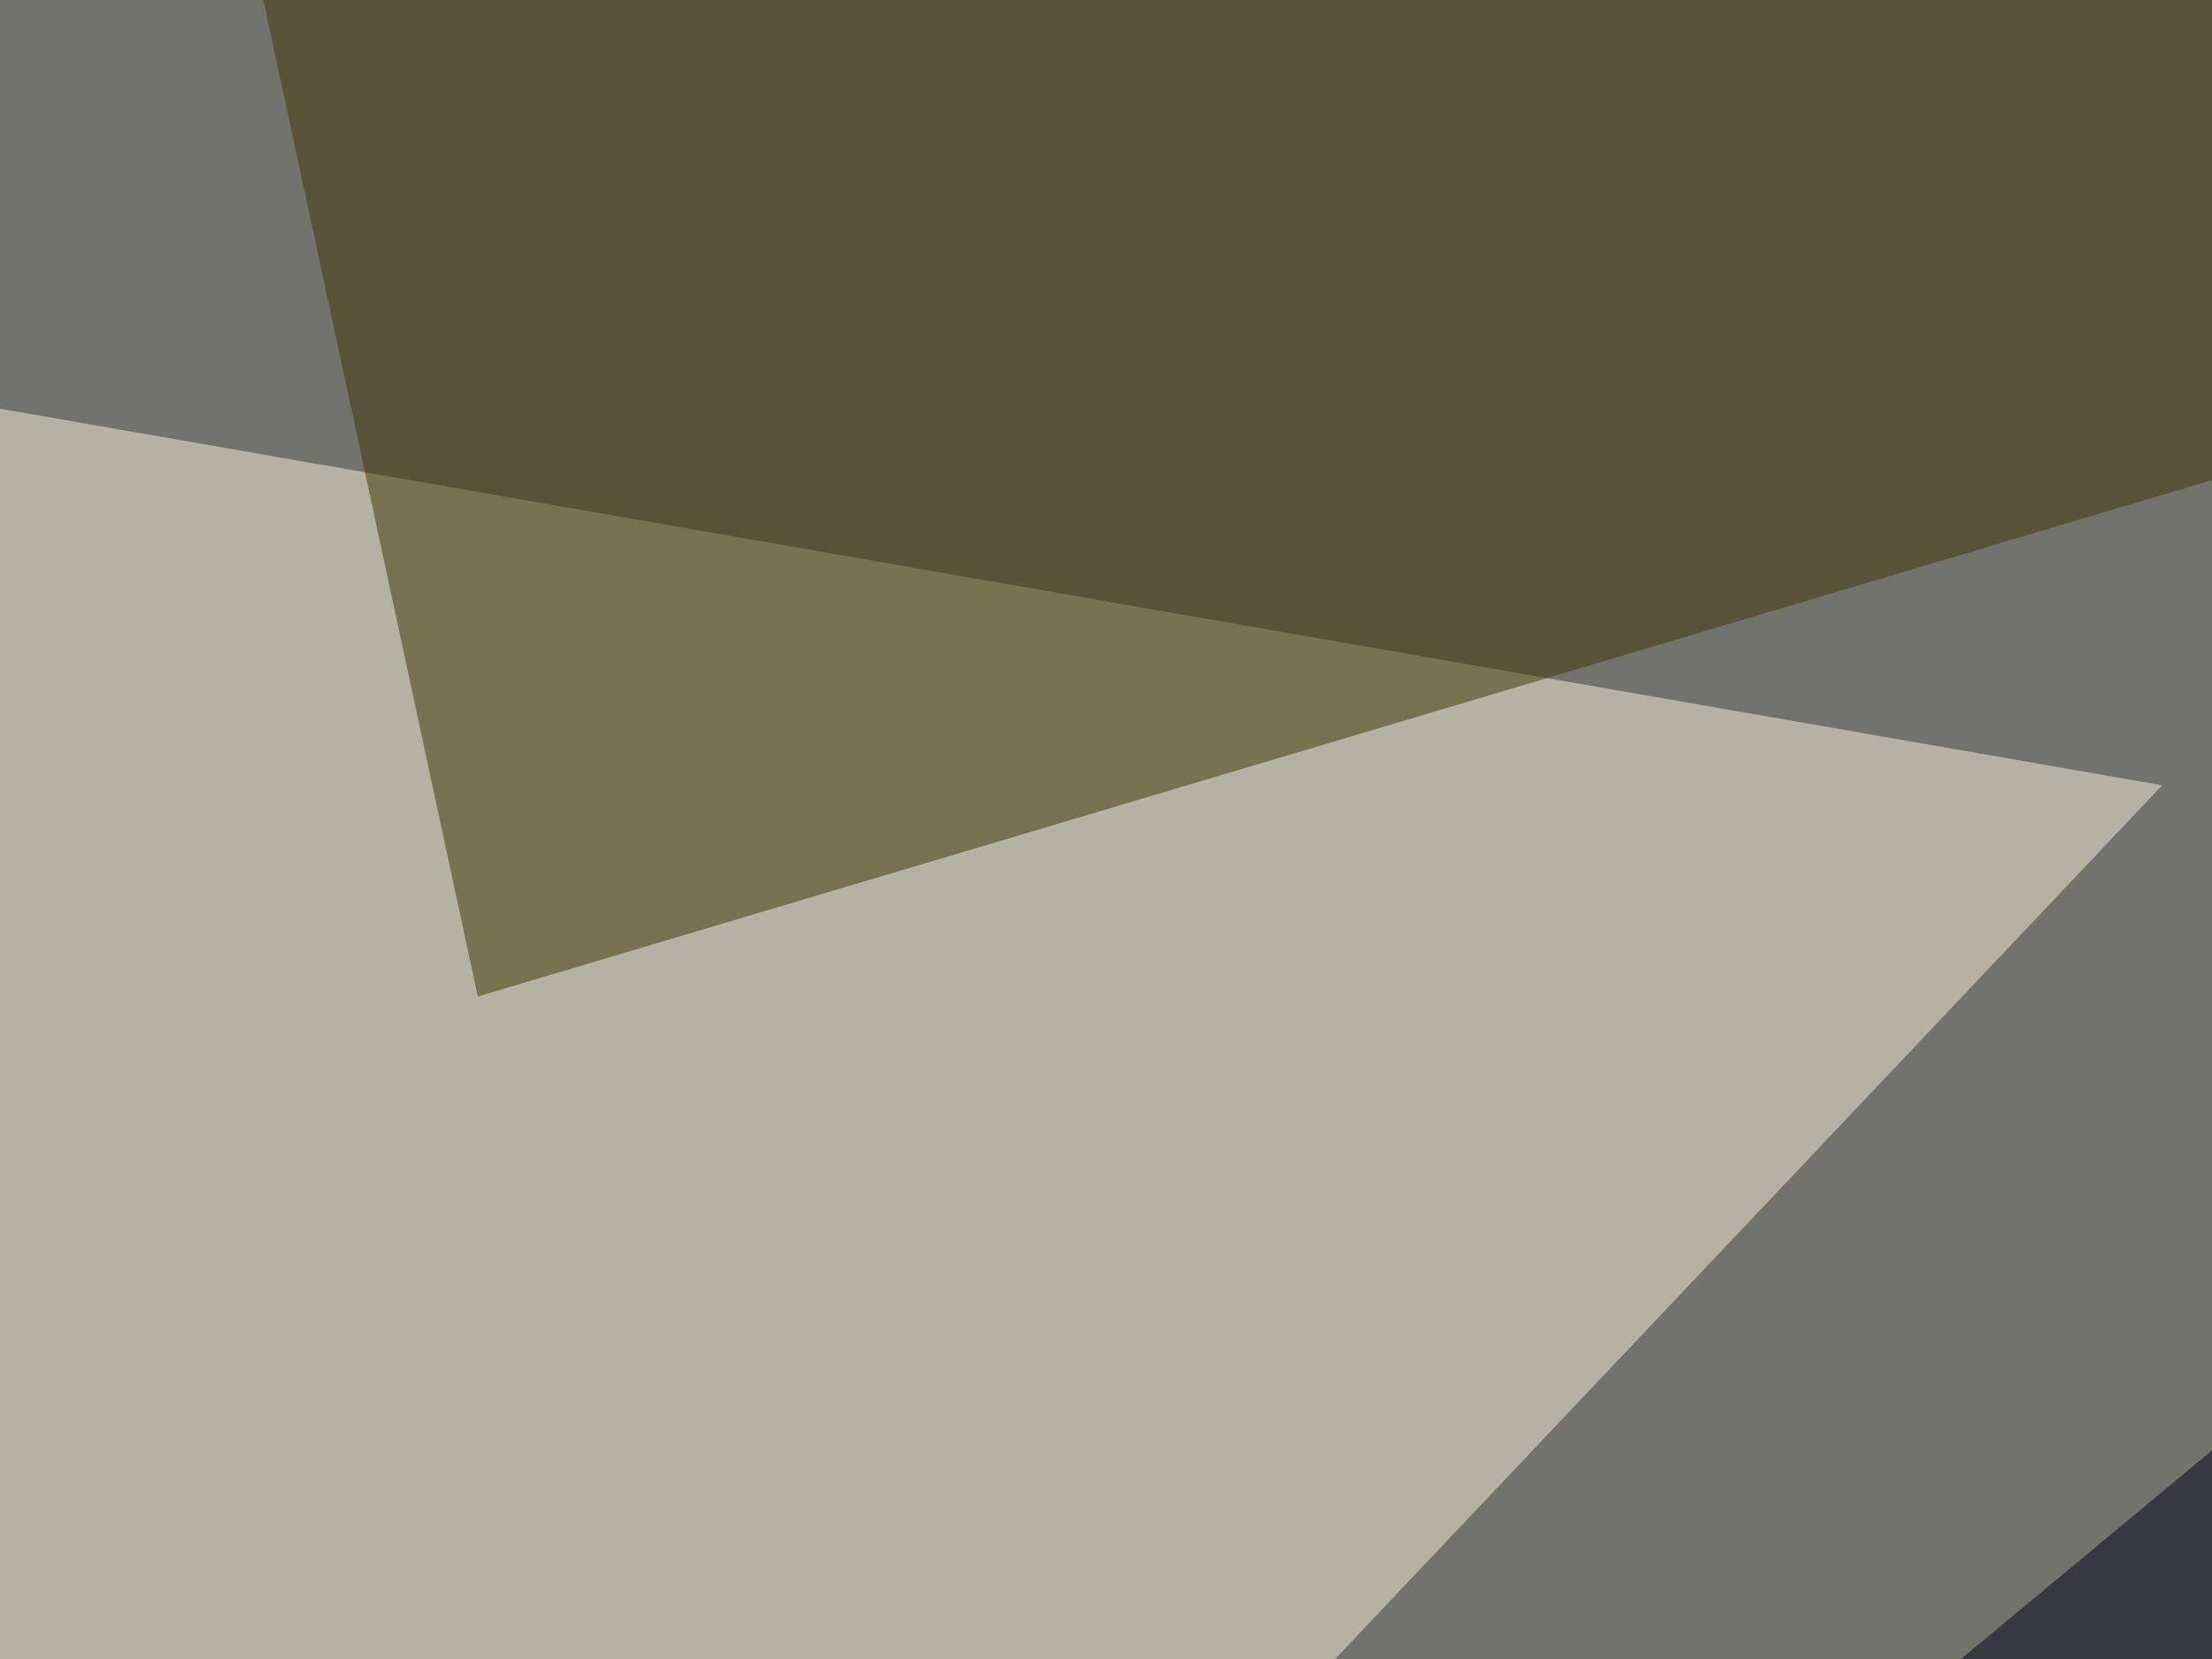 <svg xmlns="http://www.w3.org/2000/svg" width="400" height="300" ><filter id="a"><feGaussianBlur stdDeviation="55"/></filter><rect width="100%" height="100%" fill="#73736e"/><g filter="url(#a)"><g fill-opacity=".5"><path fill="#000017" d="M-16.1 608l586-64.5-67.5-366.3z"/><path fill="#f8f0db" d="M-45.4 66L391 142 22 531.8z"/><path fill="#3f3403" d="M745.6-16.1L86.4 180.2l-41-190.5z"/><path fill="#c5c8d0" d="M555.2 13.2L795.4 19 528.8 326.7z"/></g></g></svg>